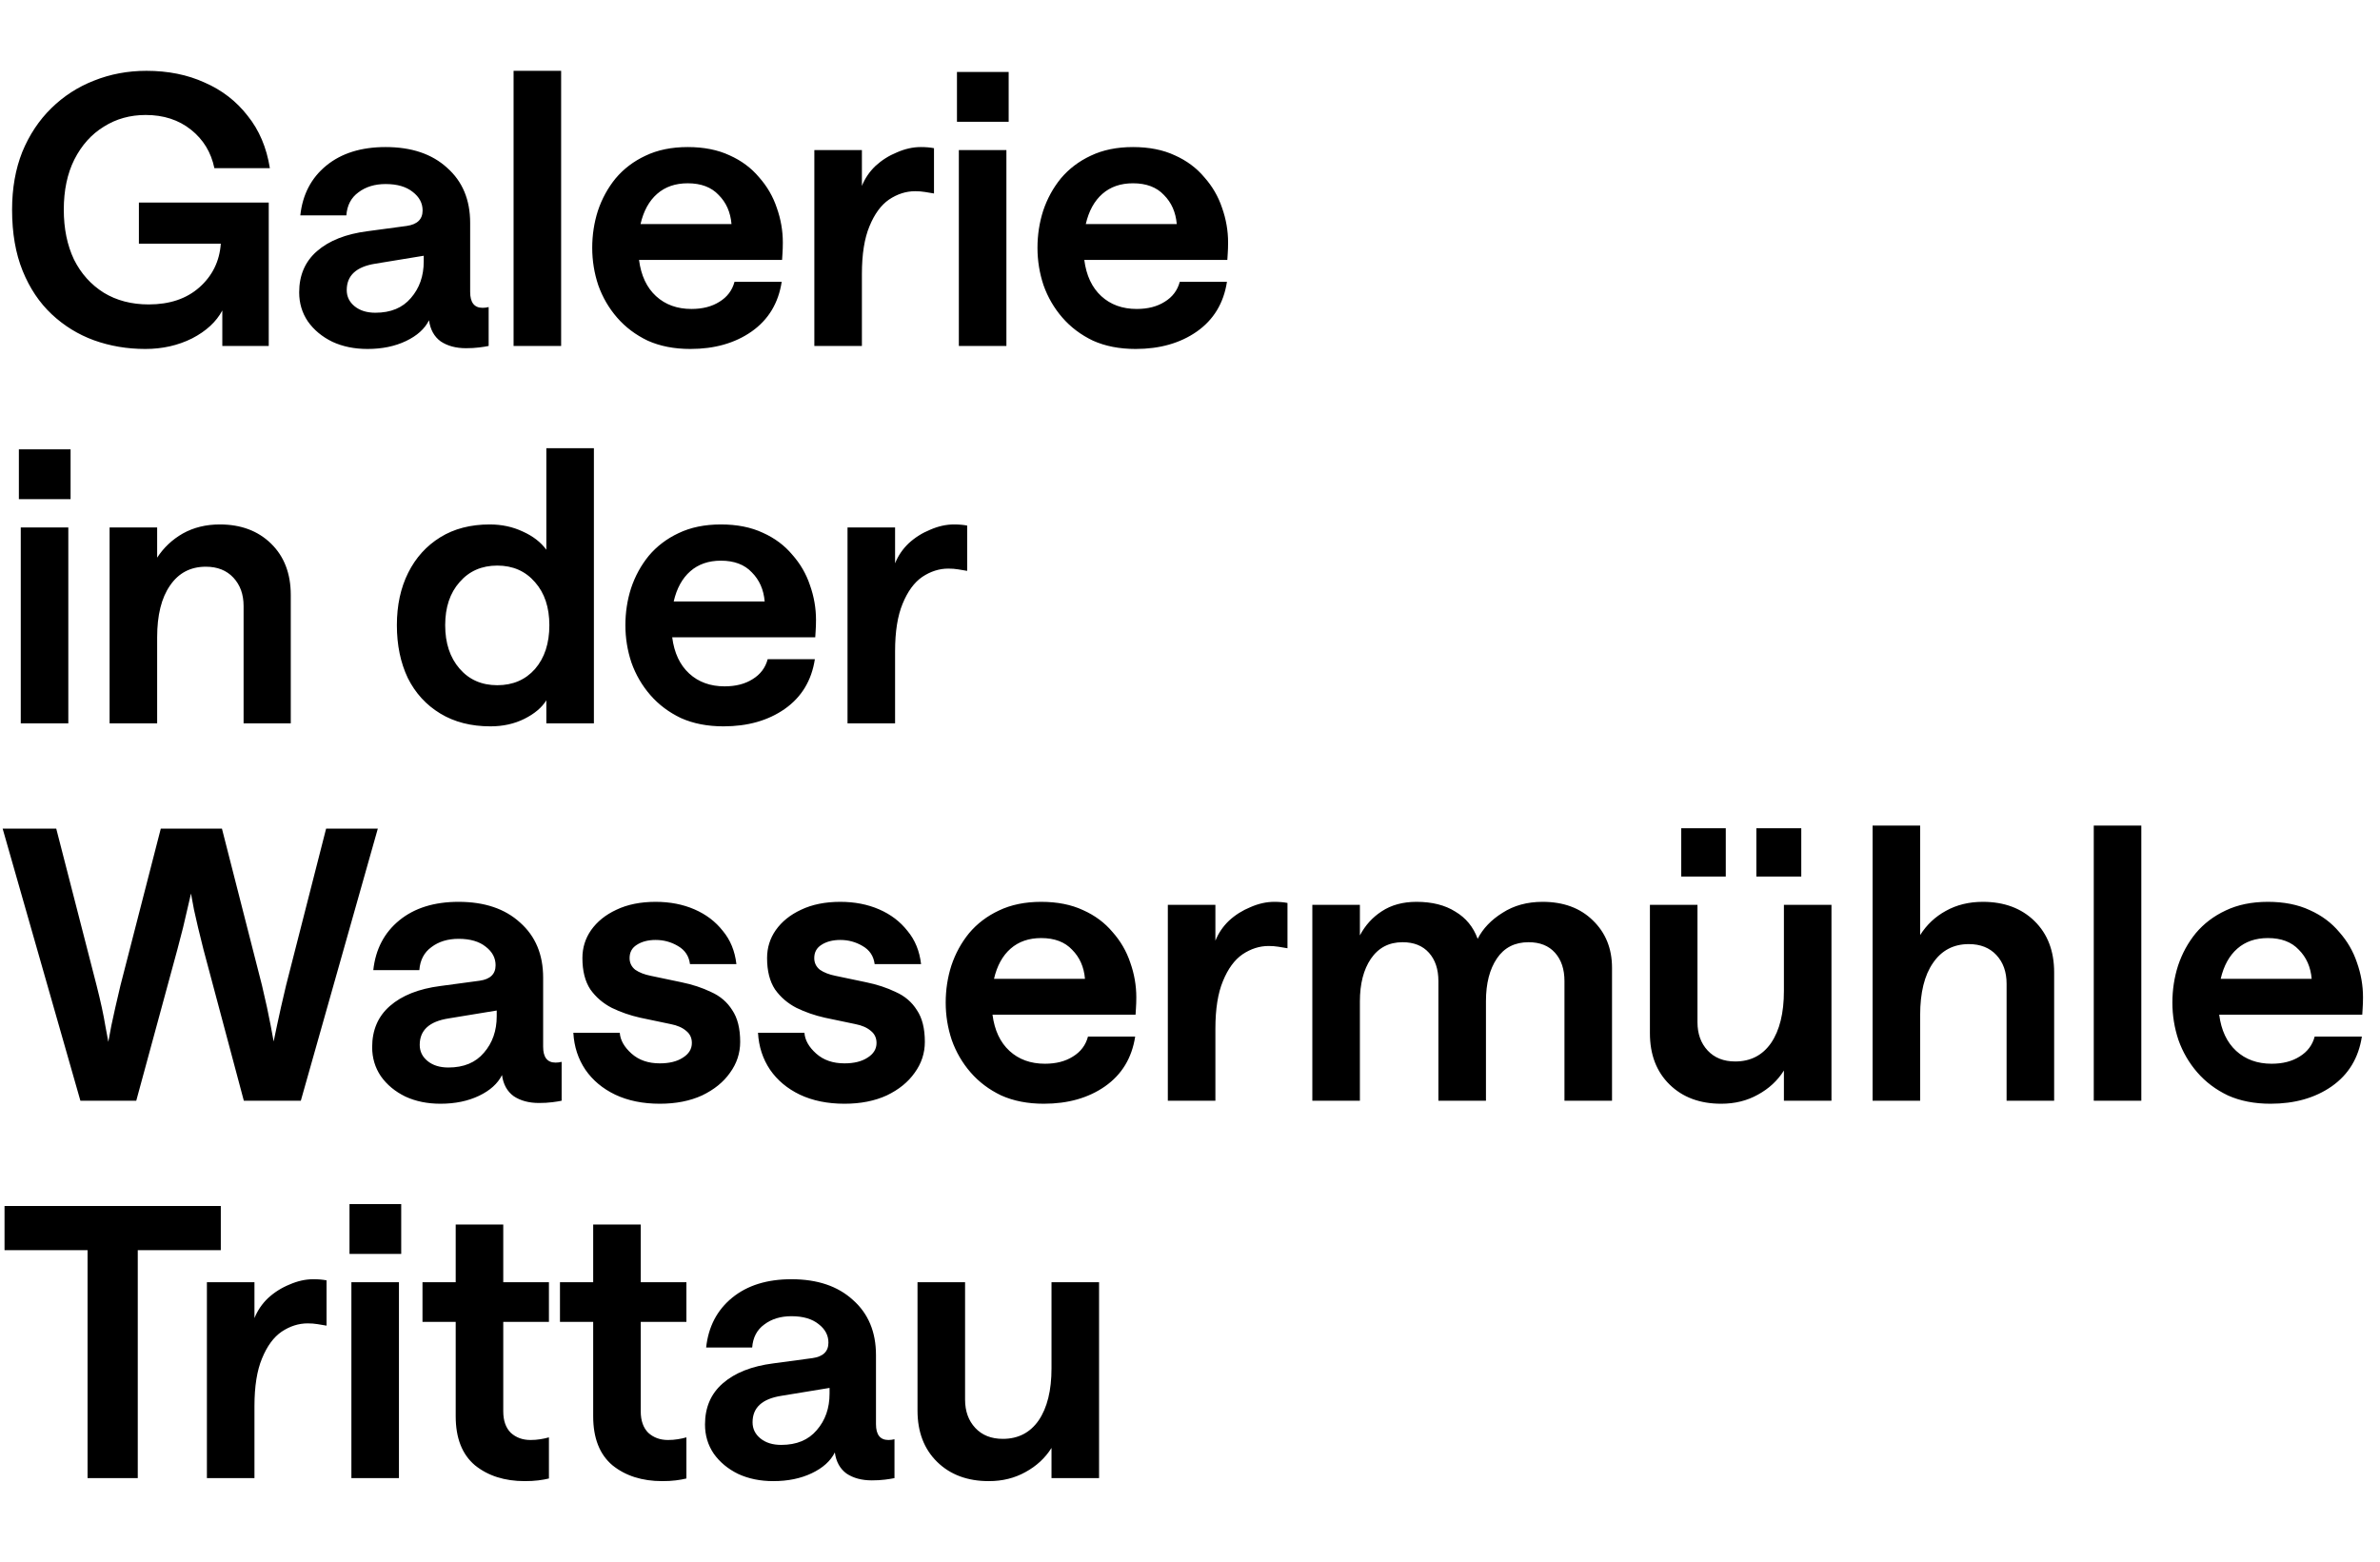 <svg width="227" height="149" viewBox="0 0 227 149" fill="none" xmlns="http://www.w3.org/2000/svg">
<path d="M13.86 33.288C12.132 33.288 10.5 33.012 8.964 32.46C7.452 31.908 6.108 31.08 4.932 29.976C3.756 28.872 2.832 27.492 2.16 25.836C1.488 24.18 1.152 22.236 1.152 20.004C1.152 17.964 1.476 16.128 2.124 14.496C2.796 12.864 3.72 11.472 4.896 10.32C6.072 9.168 7.428 8.292 8.964 7.692C10.524 7.068 12.192 6.756 13.968 6.756C16.032 6.756 17.88 7.128 19.512 7.872C21.168 8.592 22.536 9.648 23.616 11.04C24.72 12.408 25.428 14.076 25.74 16.044H20.448C20.136 14.532 19.392 13.308 18.216 12.372C17.04 11.436 15.6 10.968 13.896 10.968C12.408 10.968 11.076 11.34 9.9 12.084C8.724 12.804 7.788 13.848 7.092 15.216C6.42 16.56 6.084 18.156 6.084 20.004C6.084 21.804 6.408 23.388 7.056 24.756C7.728 26.1 8.676 27.156 9.9 27.924C11.124 28.668 12.552 29.04 14.184 29.04C16.176 29.04 17.784 28.5 19.008 27.42C20.256 26.316 20.94 24.924 21.06 23.244H13.248V19.32H25.632V33H21.204V29.616C20.628 30.696 19.668 31.584 18.324 32.28C16.98 32.952 15.492 33.288 13.86 33.288ZM35.051 33.288C33.803 33.288 32.687 33.06 31.703 32.604C30.719 32.124 29.939 31.476 29.363 30.66C28.811 29.844 28.535 28.92 28.535 27.888C28.535 26.256 29.099 24.948 30.227 23.964C31.379 22.956 32.987 22.32 35.051 22.056L38.795 21.552C39.803 21.408 40.307 20.916 40.307 20.076C40.307 19.38 39.995 18.792 39.371 18.312C38.747 17.808 37.883 17.556 36.779 17.556C35.747 17.556 34.883 17.82 34.187 18.348C33.491 18.852 33.107 19.584 33.035 20.544H28.643C28.859 18.552 29.687 16.968 31.127 15.792C32.567 14.616 34.451 14.028 36.779 14.028C39.251 14.028 41.207 14.688 42.647 16.008C44.111 17.304 44.843 19.056 44.843 21.264V27.852C44.843 28.86 45.239 29.364 46.031 29.364C46.223 29.364 46.415 29.34 46.607 29.292V33C46.391 33.048 46.091 33.096 45.707 33.144C45.323 33.192 44.903 33.216 44.447 33.216C43.487 33.216 42.683 33 42.035 32.568C41.411 32.112 41.039 31.44 40.919 30.552C40.511 31.368 39.779 32.028 38.723 32.532C37.667 33.036 36.443 33.288 35.051 33.288ZM35.807 29.832C37.271 29.832 38.399 29.364 39.191 28.428C40.007 27.492 40.415 26.328 40.415 24.936V24.396L35.807 25.152C33.983 25.44 33.071 26.28 33.071 27.672C33.071 28.296 33.323 28.812 33.827 29.22C34.331 29.628 34.991 29.832 35.807 29.832ZM48.984 33V6.756H53.52V33H48.984ZM60.949 24.792C61.141 26.28 61.681 27.432 62.569 28.248C63.457 29.064 64.585 29.472 65.953 29.472C67.009 29.472 67.897 29.244 68.617 28.788C69.361 28.332 69.841 27.696 70.057 26.88H74.557C74.245 28.92 73.285 30.504 71.677 31.632C70.093 32.736 68.149 33.288 65.845 33.288C64.309 33.288 62.953 33.024 61.777 32.496C60.625 31.944 59.653 31.212 58.861 30.3C58.069 29.388 57.469 28.356 57.061 27.204C56.677 26.052 56.485 24.864 56.485 23.64C56.485 22.416 56.665 21.24 57.025 20.112C57.409 18.96 57.973 17.928 58.717 17.016C59.485 16.104 60.433 15.384 61.561 14.856C62.713 14.304 64.057 14.028 65.593 14.028C67.129 14.028 68.461 14.292 69.589 14.82C70.717 15.324 71.653 16.02 72.397 16.908C73.165 17.772 73.729 18.744 74.089 19.824C74.473 20.904 74.665 22.008 74.665 23.136C74.665 23.52 74.653 23.88 74.629 24.216C74.605 24.552 74.593 24.744 74.593 24.792H60.949ZM65.593 17.484C64.417 17.484 63.445 17.82 62.677 18.492C61.909 19.164 61.381 20.124 61.093 21.372H69.769C69.673 20.244 69.265 19.32 68.545 18.6C67.849 17.856 66.865 17.484 65.593 17.484ZM89.083 18.456C88.819 18.408 88.531 18.36 88.219 18.312C87.931 18.264 87.619 18.24 87.283 18.24C86.419 18.24 85.591 18.504 84.799 19.032C84.031 19.56 83.407 20.412 82.927 21.588C82.447 22.74 82.207 24.252 82.207 26.124V33H77.671V14.316H82.207V17.736C82.495 17.016 82.927 16.38 83.503 15.828C84.103 15.276 84.787 14.844 85.555 14.532C86.323 14.196 87.079 14.028 87.823 14.028C88.303 14.028 88.723 14.064 89.083 14.136V18.456ZM91.453 33V14.316H95.989V33H91.453ZM91.273 11.616V6.864H96.205V11.616H91.273ZM103.417 24.792C103.609 26.28 104.149 27.432 105.037 28.248C105.925 29.064 107.053 29.472 108.421 29.472C109.477 29.472 110.365 29.244 111.085 28.788C111.829 28.332 112.309 27.696 112.525 26.88H117.025C116.713 28.92 115.753 30.504 114.145 31.632C112.561 32.736 110.617 33.288 108.313 33.288C106.777 33.288 105.421 33.024 104.245 32.496C103.093 31.944 102.121 31.212 101.329 30.3C100.537 29.388 99.937 28.356 99.529 27.204C99.145 26.052 98.953 24.864 98.953 23.64C98.953 22.416 99.133 21.24 99.493 20.112C99.877 18.96 100.441 17.928 101.185 17.016C101.953 16.104 102.901 15.384 104.029 14.856C105.181 14.304 106.525 14.028 108.061 14.028C109.597 14.028 110.929 14.292 112.057 14.82C113.185 15.324 114.121 16.02 114.865 16.908C115.633 17.772 116.197 18.744 116.557 19.824C116.941 20.904 117.133 22.008 117.133 23.136C117.133 23.52 117.121 23.88 117.097 24.216C117.073 24.552 117.061 24.744 117.061 24.792H103.417ZM108.061 17.484C106.885 17.484 105.913 17.82 105.145 18.492C104.377 19.164 103.849 20.124 103.561 21.372H112.237C112.141 20.244 111.733 19.32 111.013 18.6C110.317 17.856 109.333 17.484 108.061 17.484Z" fill="black"/>
<path d="M1.98 69V50.316H6.516V69H1.98ZM1.8 47.616V42.864H6.732V47.616H1.8ZM10.453 69V50.316H14.989V53.196C15.613 52.236 16.429 51.468 17.437 50.892C18.469 50.316 19.645 50.028 20.965 50.028C22.981 50.028 24.613 50.64 25.861 51.864C27.109 53.088 27.733 54.72 27.733 56.76V69H23.233V57.804C23.233 56.7 22.909 55.8 22.261 55.104C21.613 54.408 20.737 54.06 19.633 54.06C18.169 54.06 17.029 54.66 16.213 55.86C15.397 57.036 14.989 58.68 14.989 60.792V69H10.453ZM46.781 69.288C44.933 69.288 43.337 68.88 41.993 68.064C40.649 67.248 39.617 66.12 38.897 64.68C38.201 63.216 37.853 61.536 37.853 59.64C37.853 57.744 38.213 56.076 38.933 54.636C39.653 53.196 40.673 52.068 41.993 51.252C43.313 50.436 44.885 50.028 46.709 50.028C47.861 50.028 48.917 50.256 49.877 50.712C50.837 51.144 51.581 51.72 52.109 52.44V42.756H56.645V69H52.109V66.804C51.677 67.5 50.981 68.088 50.021 68.568C49.061 69.048 47.981 69.288 46.781 69.288ZM47.429 65.364C48.917 65.364 50.117 64.848 51.029 63.816C51.941 62.76 52.397 61.368 52.397 59.64C52.397 57.936 51.941 56.568 51.029 55.536C50.117 54.48 48.917 53.952 47.429 53.952C45.941 53.952 44.741 54.48 43.829 55.536C42.917 56.568 42.461 57.936 42.461 59.64C42.461 61.344 42.917 62.724 43.829 63.78C44.741 64.836 45.941 65.364 47.429 65.364ZM64.113 60.792C64.305 62.28 64.845 63.432 65.733 64.248C66.621 65.064 67.749 65.472 69.117 65.472C70.173 65.472 71.061 65.244 71.781 64.788C72.525 64.332 73.005 63.696 73.221 62.88H77.721C77.409 64.92 76.449 66.504 74.841 67.632C73.257 68.736 71.313 69.288 69.009 69.288C67.473 69.288 66.117 69.024 64.941 68.496C63.789 67.944 62.817 67.212 62.025 66.3C61.233 65.388 60.633 64.356 60.225 63.204C59.841 62.052 59.649 60.864 59.649 59.64C59.649 58.416 59.829 57.24 60.189 56.112C60.573 54.96 61.137 53.928 61.881 53.016C62.649 52.104 63.597 51.384 64.725 50.856C65.877 50.304 67.221 50.028 68.757 50.028C70.293 50.028 71.625 50.292 72.753 50.82C73.881 51.324 74.817 52.02 75.561 52.908C76.329 53.772 76.893 54.744 77.253 55.824C77.637 56.904 77.829 58.008 77.829 59.136C77.829 59.52 77.817 59.88 77.793 60.216C77.769 60.552 77.757 60.744 77.757 60.792H64.113ZM68.757 53.484C67.581 53.484 66.609 53.82 65.841 54.492C65.073 55.164 64.545 56.124 64.257 57.372H72.933C72.837 56.244 72.429 55.32 71.709 54.6C71.013 53.856 70.029 53.484 68.757 53.484ZM92.248 54.456C91.984 54.408 91.695 54.36 91.383 54.312C91.096 54.264 90.784 54.24 90.448 54.24C89.584 54.24 88.755 54.504 87.963 55.032C87.195 55.56 86.572 56.412 86.091 57.588C85.612 58.74 85.371 60.252 85.371 62.124V69H80.835V50.316H85.371V53.736C85.659 53.016 86.091 52.38 86.668 51.828C87.267 51.276 87.951 50.844 88.719 50.532C89.487 50.196 90.243 50.028 90.987 50.028C91.468 50.028 91.888 50.064 92.248 50.136V54.456Z" fill="black"/>
<path d="M7.668 105L0.252 79.044H5.364L9.216 94.02C9.6 95.532 9.876 96.804 10.044 97.836C10.236 98.868 10.332 99.384 10.332 99.384C10.332 99.384 10.428 98.868 10.62 97.836C10.836 96.804 11.124 95.532 11.484 94.02L15.336 79.044H21.168L24.984 93.984C25.344 95.496 25.62 96.768 25.812 97.8C26.004 98.832 26.1 99.348 26.1 99.348C26.1 99.348 26.208 98.832 26.424 97.8C26.64 96.768 26.928 95.496 27.288 93.984L31.104 79.044H36.036L28.692 105H23.256L19.404 90.564C19.02 89.052 18.72 87.792 18.504 86.784C18.312 85.752 18.216 85.236 18.216 85.236C18.216 85.236 18.096 85.752 17.856 86.784C17.64 87.792 17.328 89.052 16.92 90.564L12.996 105H7.668ZM42.012 105.288C40.764 105.288 39.648 105.06 38.664 104.604C37.68 104.124 36.9 103.476 36.324 102.66C35.772 101.844 35.496 100.92 35.496 99.888C35.496 98.256 36.06 96.948 37.188 95.964C38.34 94.956 39.948 94.32 42.012 94.056L45.756 93.552C46.764 93.408 47.268 92.916 47.268 92.076C47.268 91.38 46.956 90.792 46.332 90.312C45.708 89.808 44.844 89.556 43.74 89.556C42.708 89.556 41.844 89.82 41.148 90.348C40.452 90.852 40.068 91.584 39.996 92.544H35.604C35.82 90.552 36.648 88.968 38.088 87.792C39.528 86.616 41.412 86.028 43.74 86.028C46.212 86.028 48.168 86.688 49.608 88.008C51.072 89.304 51.804 91.056 51.804 93.264V99.852C51.804 100.86 52.2 101.364 52.992 101.364C53.184 101.364 53.376 101.34 53.568 101.292V105C53.352 105.048 53.052 105.096 52.668 105.144C52.284 105.192 51.864 105.216 51.408 105.216C50.448 105.216 49.644 105 48.996 104.568C48.372 104.112 48 103.44 47.88 102.552C47.472 103.368 46.74 104.028 45.684 104.532C44.628 105.036 43.404 105.288 42.012 105.288ZM42.768 101.832C44.232 101.832 45.36 101.364 46.152 100.428C46.968 99.492 47.376 98.328 47.376 96.936V96.396L42.768 97.152C40.944 97.44 40.032 98.28 40.032 99.672C40.032 100.296 40.284 100.812 40.788 101.22C41.292 101.628 41.952 101.832 42.768 101.832ZM62.929 105.288C61.321 105.288 59.905 105 58.681 104.424C57.481 103.848 56.533 103.056 55.837 102.048C55.141 101.016 54.757 99.84 54.685 98.52H59.113C59.161 99.216 59.533 99.876 60.229 100.5C60.925 101.124 61.825 101.436 62.929 101.436C63.841 101.436 64.573 101.256 65.125 100.896C65.701 100.536 65.989 100.068 65.989 99.492C65.989 99.012 65.809 98.628 65.449 98.34C65.089 98.028 64.597 97.812 63.973 97.692L61.057 97.08C60.097 96.864 59.197 96.552 58.357 96.144C57.517 95.712 56.833 95.124 56.305 94.38C55.801 93.612 55.549 92.616 55.549 91.392C55.549 90.408 55.825 89.52 56.377 88.728C56.953 87.912 57.757 87.264 58.789 86.784C59.845 86.28 61.093 86.028 62.533 86.028C63.901 86.028 65.137 86.268 66.241 86.748C67.345 87.228 68.245 87.912 68.941 88.8C69.661 89.664 70.093 90.72 70.237 91.968H65.809C65.713 91.2 65.329 90.624 64.657 90.24C64.009 89.856 63.301 89.664 62.533 89.664C61.813 89.664 61.213 89.82 60.733 90.132C60.277 90.42 60.049 90.84 60.049 91.392C60.049 91.848 60.229 92.22 60.589 92.508C60.973 92.772 61.465 92.964 62.065 93.084L64.981 93.696C66.037 93.912 66.985 94.224 67.825 94.632C68.689 95.016 69.361 95.592 69.841 96.36C70.345 97.104 70.597 98.112 70.597 99.384C70.597 100.464 70.273 101.448 69.625 102.336C69.001 103.224 68.113 103.944 66.961 104.496C65.809 105.024 64.465 105.288 62.929 105.288ZM80.542 105.288C78.934 105.288 77.518 105 76.294 104.424C75.094 103.848 74.146 103.056 73.45 102.048C72.754 101.016 72.37 99.84 72.298 98.52H76.726C76.774 99.216 77.146 99.876 77.842 100.5C78.538 101.124 79.438 101.436 80.542 101.436C81.454 101.436 82.186 101.256 82.738 100.896C83.314 100.536 83.602 100.068 83.602 99.492C83.602 99.012 83.422 98.628 83.062 98.34C82.702 98.028 82.21 97.812 81.586 97.692L78.67 97.08C77.71 96.864 76.81 96.552 75.97 96.144C75.13 95.712 74.446 95.124 73.918 94.38C73.414 93.612 73.162 92.616 73.162 91.392C73.162 90.408 73.438 89.52 73.99 88.728C74.566 87.912 75.37 87.264 76.402 86.784C77.458 86.28 78.706 86.028 80.146 86.028C81.514 86.028 82.75 86.268 83.854 86.748C84.958 87.228 85.858 87.912 86.554 88.8C87.274 89.664 87.706 90.72 87.85 91.968H83.422C83.326 91.2 82.942 90.624 82.27 90.24C81.622 89.856 80.914 89.664 80.146 89.664C79.426 89.664 78.826 89.82 78.346 90.132C77.89 90.42 77.662 90.84 77.662 91.392C77.662 91.848 77.842 92.22 78.202 92.508C78.586 92.772 79.078 92.964 79.678 93.084L82.594 93.696C83.65 93.912 84.598 94.224 85.438 94.632C86.302 95.016 86.974 95.592 87.454 96.36C87.958 97.104 88.21 98.112 88.21 99.384C88.21 100.464 87.886 101.448 87.238 102.336C86.614 103.224 85.726 103.944 84.574 104.496C83.422 105.024 82.078 105.288 80.542 105.288ZM94.663 96.792C94.855 98.28 95.395 99.432 96.283 100.248C97.171 101.064 98.299 101.472 99.667 101.472C100.723 101.472 101.611 101.244 102.331 100.788C103.075 100.332 103.555 99.696 103.771 98.88H108.271C107.959 100.92 106.999 102.504 105.391 103.632C103.807 104.736 101.863 105.288 99.559 105.288C98.023 105.288 96.667 105.024 95.491 104.496C94.339 103.944 93.367 103.212 92.575 102.3C91.783 101.388 91.183 100.356 90.775 99.204C90.391 98.052 90.199 96.864 90.199 95.64C90.199 94.416 90.379 93.24 90.739 92.112C91.123 90.96 91.687 89.928 92.431 89.016C93.199 88.104 94.147 87.384 95.275 86.856C96.427 86.304 97.771 86.028 99.307 86.028C100.843 86.028 102.175 86.292 103.303 86.82C104.431 87.324 105.367 88.02 106.111 88.908C106.879 89.772 107.443 90.744 107.803 91.824C108.187 92.904 108.379 94.008 108.379 95.136C108.379 95.52 108.367 95.88 108.343 96.216C108.319 96.552 108.307 96.744 108.307 96.792H94.663ZM99.307 89.484C98.131 89.484 97.159 89.82 96.391 90.492C95.623 91.164 95.095 92.124 94.807 93.372H103.483C103.387 92.244 102.979 91.32 102.259 90.6C101.563 89.856 100.579 89.484 99.307 89.484ZM122.798 90.456C122.534 90.408 122.246 90.36 121.934 90.312C121.646 90.264 121.334 90.24 120.998 90.24C120.134 90.24 119.306 90.504 118.514 91.032C117.746 91.56 117.122 92.412 116.642 93.588C116.162 94.74 115.922 96.252 115.922 98.124V105H111.386V86.316H115.922V89.736C116.21 89.016 116.642 88.38 117.218 87.828C117.818 87.276 118.502 86.844 119.27 86.532C120.038 86.196 120.794 86.028 121.538 86.028C122.018 86.028 122.438 86.064 122.798 86.136V90.456ZM125.168 105V86.316H129.704V89.232C130.208 88.272 130.904 87.504 131.792 86.928C132.704 86.328 133.808 86.028 135.104 86.028C136.592 86.028 137.828 86.34 138.812 86.964C139.82 87.564 140.528 88.428 140.936 89.556C141.44 88.572 142.232 87.744 143.312 87.072C144.392 86.376 145.664 86.028 147.128 86.028C149.12 86.028 150.716 86.616 151.916 87.792C153.14 88.968 153.752 90.48 153.752 92.328V105H149.216V93.588C149.216 92.46 148.916 91.56 148.316 90.888C147.716 90.216 146.876 89.88 145.796 89.88C144.476 89.88 143.468 90.396 142.772 91.428C142.076 92.46 141.728 93.816 141.728 95.496V105H137.192V93.588C137.192 92.46 136.892 91.56 136.292 90.888C135.692 90.216 134.852 89.88 133.771 89.88C132.476 89.88 131.468 90.408 130.748 91.464C130.052 92.496 129.704 93.852 129.704 95.532V105H125.168ZM174.682 86.316V105H170.146V102.12C169.546 103.08 168.718 103.848 167.662 104.424C166.63 105 165.466 105.288 164.17 105.288C162.13 105.288 160.486 104.676 159.238 103.452C157.99 102.228 157.366 100.596 157.366 98.556V86.316H161.902V97.512C161.902 98.616 162.226 99.516 162.874 100.212C163.522 100.908 164.398 101.256 165.502 101.256C166.966 101.256 168.106 100.668 168.922 99.492C169.738 98.292 170.146 96.636 170.146 94.524V86.316H174.682ZM167.518 83.616V79.008H171.802V83.616H167.518ZM160.354 83.616V79.008H164.602V83.616H160.354ZM178.605 105V78.756H183.141V89.196C183.765 88.212 184.581 87.444 185.589 86.892C186.621 86.316 187.797 86.028 189.117 86.028C191.157 86.028 192.801 86.64 194.049 87.864C195.297 89.088 195.921 90.72 195.921 92.76V105H191.385V93.84C191.385 92.712 191.061 91.8 190.413 91.104C189.765 90.408 188.889 90.06 187.785 90.06C186.321 90.06 185.181 90.66 184.365 91.86C183.549 93.036 183.141 94.692 183.141 96.828V105H178.605ZM199.699 105V78.756H204.235V105H199.699ZM211.663 96.792C211.855 98.28 212.395 99.432 213.283 100.248C214.171 101.064 215.299 101.472 216.667 101.472C217.723 101.472 218.611 101.244 219.331 100.788C220.075 100.332 220.555 99.696 220.771 98.88H225.271C224.959 100.92 223.999 102.504 222.391 103.632C220.807 104.736 218.863 105.288 216.559 105.288C215.023 105.288 213.667 105.024 212.491 104.496C211.339 103.944 210.367 103.212 209.575 102.3C208.783 101.388 208.183 100.356 207.775 99.204C207.391 98.052 207.199 96.864 207.199 95.64C207.199 94.416 207.379 93.24 207.739 92.112C208.123 90.96 208.687 89.928 209.431 89.016C210.199 88.104 211.147 87.384 212.275 86.856C213.427 86.304 214.771 86.028 216.307 86.028C217.843 86.028 219.175 86.292 220.303 86.82C221.431 87.324 222.367 88.02 223.111 88.908C223.879 89.772 224.443 90.744 224.803 91.824C225.187 92.904 225.379 94.008 225.379 95.136C225.379 95.52 225.367 95.88 225.343 96.216C225.319 96.552 225.307 96.744 225.307 96.792H211.663ZM216.307 89.484C215.131 89.484 214.159 89.82 213.391 90.492C212.623 91.164 212.095 92.124 211.807 93.372H220.483C220.387 92.244 219.979 91.32 219.259 90.6C218.563 89.856 217.579 89.484 216.307 89.484Z" fill="black"/>
<path d="M8.352 141V119.256H0.432V115.044H21.06V119.256H13.14V141H8.352ZM31.146 126.456C30.882 126.408 30.594 126.36 30.282 126.312C29.994 126.264 29.682 126.24 29.346 126.24C28.482 126.24 27.654 126.504 26.862 127.032C26.094 127.56 25.47 128.412 24.99 129.588C24.51 130.74 24.27 132.252 24.27 134.124V141H19.734V122.316H24.27V125.736C24.558 125.016 24.99 124.38 25.566 123.828C26.166 123.276 26.85 122.844 27.618 122.532C28.386 122.196 29.142 122.028 29.886 122.028C30.366 122.028 30.786 122.064 31.146 122.136V126.456ZM33.515 141V122.316H38.051V141H33.515ZM33.335 119.616V114.864H38.267V119.616H33.335ZM50.052 141.288C48.132 141.288 46.548 140.784 45.3 139.776C44.076 138.744 43.464 137.184 43.464 135.096V126.096H40.296V122.316H43.464V116.808H48V122.316H52.356V126.096H48V134.628C48 135.516 48.24 136.2 48.72 136.68C49.224 137.136 49.848 137.364 50.592 137.364C50.928 137.364 51.24 137.34 51.528 137.292C51.84 137.244 52.116 137.184 52.356 137.112V141.036C52.068 141.108 51.732 141.168 51.348 141.216C50.964 141.264 50.532 141.288 50.052 141.288ZM63.165 141.288C61.245 141.288 59.661 140.784 58.413 139.776C57.189 138.744 56.577 137.184 56.577 135.096V126.096H53.409V122.316H56.577V116.808H61.113V122.316H65.469V126.096H61.113V134.628C61.113 135.516 61.353 136.2 61.833 136.68C62.337 137.136 62.961 137.364 63.705 137.364C64.041 137.364 64.353 137.34 64.641 137.292C64.953 137.244 65.229 137.184 65.469 137.112V141.036C65.181 141.108 64.845 141.168 64.461 141.216C64.077 141.264 63.645 141.288 63.165 141.288ZM73.758 141.288C72.51 141.288 71.394 141.06 70.41 140.604C69.426 140.124 68.646 139.476 68.07 138.66C67.518 137.844 67.242 136.92 67.242 135.888C67.242 134.256 67.806 132.948 68.934 131.964C70.086 130.956 71.694 130.32 73.758 130.056L77.502 129.552C78.51 129.408 79.014 128.916 79.014 128.076C79.014 127.38 78.702 126.792 78.078 126.312C77.454 125.808 76.59 125.556 75.486 125.556C74.454 125.556 73.59 125.82 72.894 126.348C72.198 126.852 71.814 127.584 71.742 128.544H67.35C67.566 126.552 68.394 124.968 69.834 123.792C71.274 122.616 73.158 122.028 75.486 122.028C77.958 122.028 79.914 122.688 81.354 124.008C82.818 125.304 83.55 127.056 83.55 129.264V135.852C83.55 136.86 83.946 137.364 84.738 137.364C84.93 137.364 85.122 137.34 85.314 137.292V141C85.098 141.048 84.798 141.096 84.414 141.144C84.03 141.192 83.61 141.216 83.154 141.216C82.194 141.216 81.39 141 80.742 140.568C80.118 140.112 79.746 139.44 79.626 138.552C79.218 139.368 78.486 140.028 77.43 140.532C76.374 141.036 75.15 141.288 73.758 141.288ZM74.514 137.832C75.978 137.832 77.106 137.364 77.898 136.428C78.714 135.492 79.122 134.328 79.122 132.936V132.396L74.514 133.152C72.69 133.44 71.778 134.28 71.778 135.672C71.778 136.296 72.03 136.812 72.534 137.22C73.038 137.628 73.698 137.832 74.514 137.832ZM104.827 122.316V141H100.291V138.12C99.691 139.08 98.863 139.848 97.807 140.424C96.775 141 95.611 141.288 94.315 141.288C92.275 141.288 90.631 140.676 89.383 139.452C88.135 138.228 87.511 136.596 87.511 134.556V122.316H92.047V133.512C92.047 134.616 92.371 135.516 93.019 136.212C93.667 136.908 94.543 137.256 95.647 137.256C97.111 137.256 98.251 136.668 99.067 135.492C99.883 134.292 100.291 132.636 100.291 130.524V122.316H104.827Z" fill="black"/>
</svg>
